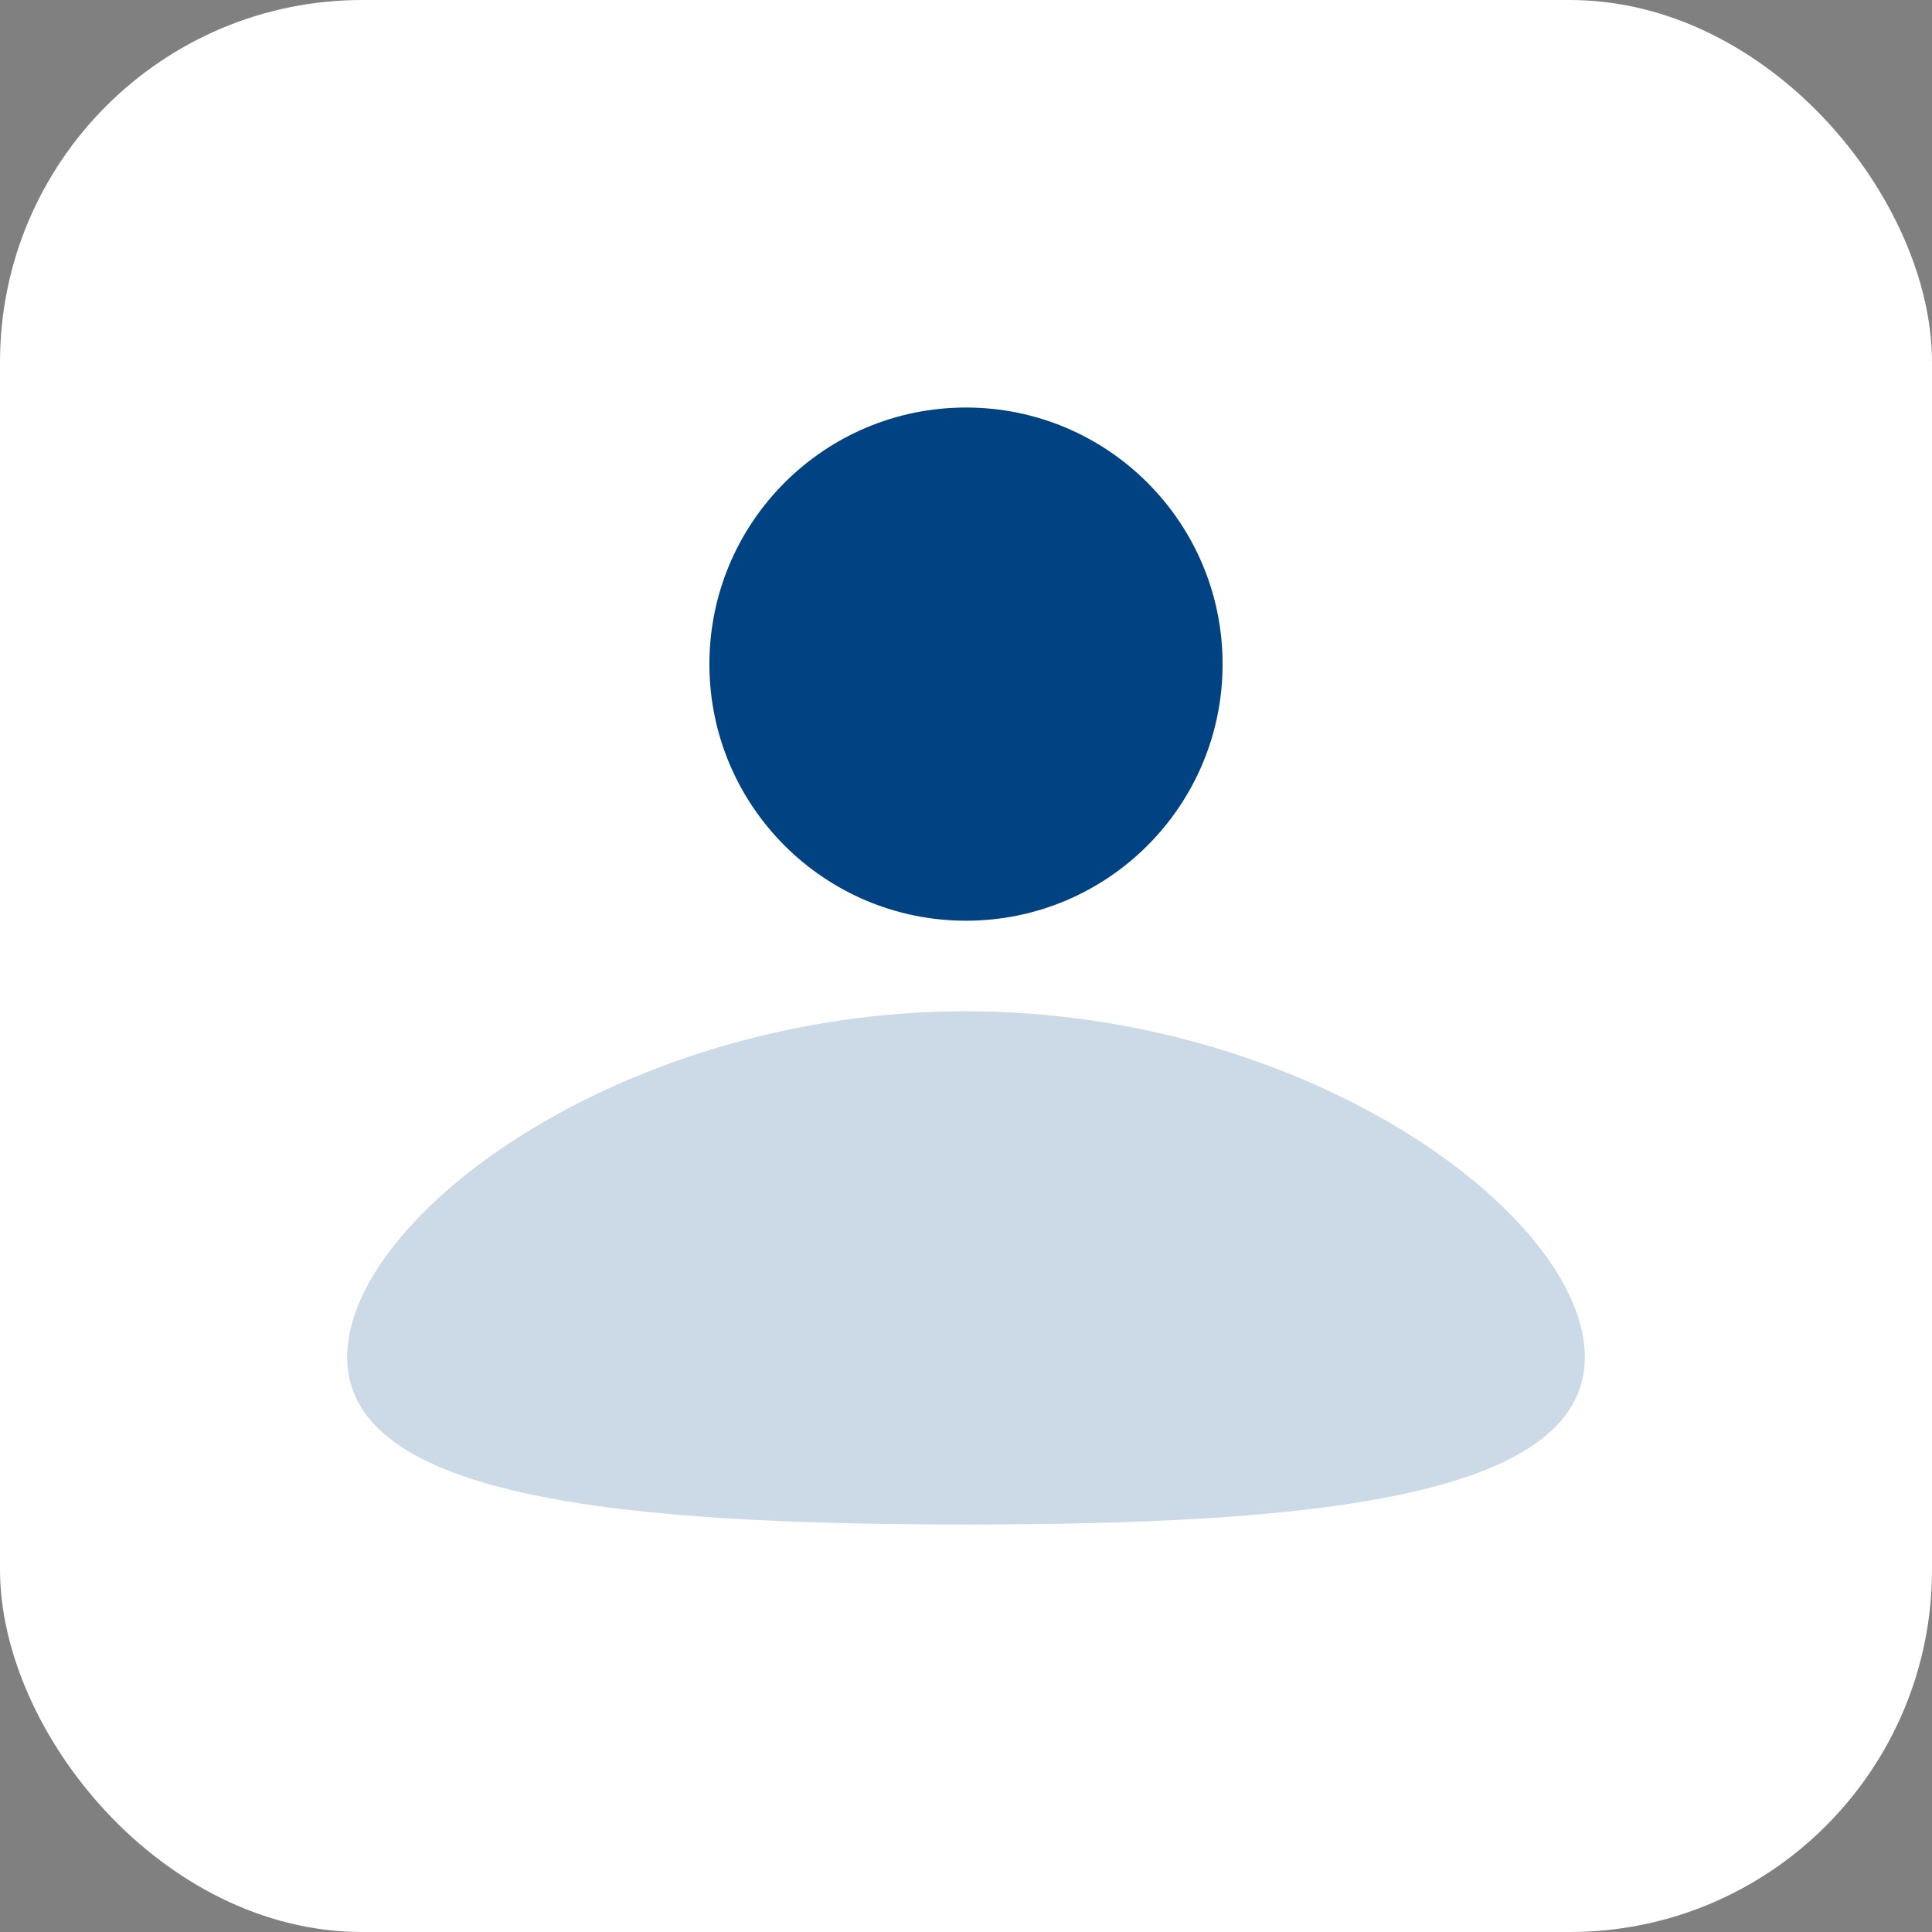 <svg width="64" height="64" viewBox="0 0 64 64" fill="none" xmlns="http://www.w3.org/2000/svg">
<rect x="0" y="0" width="64" height="64" fill="#808080" stroke="none"/>
<rect width="64" height="64" rx="12" fill="white"/>
<circle cx="32" cy="22" r="8.5" fill="#004282"/>
<path d="M52.5 44.956C52.5 49.651 43.322 50.5 32 50.5C20.678 50.5 11.5 49.651 11.5 44.956C11.5 40.262 20.678 33.5 32 33.5C43.322 33.5 52.5 40.262 52.5 44.956Z" fill="#CCD9E6"/>
</svg>
